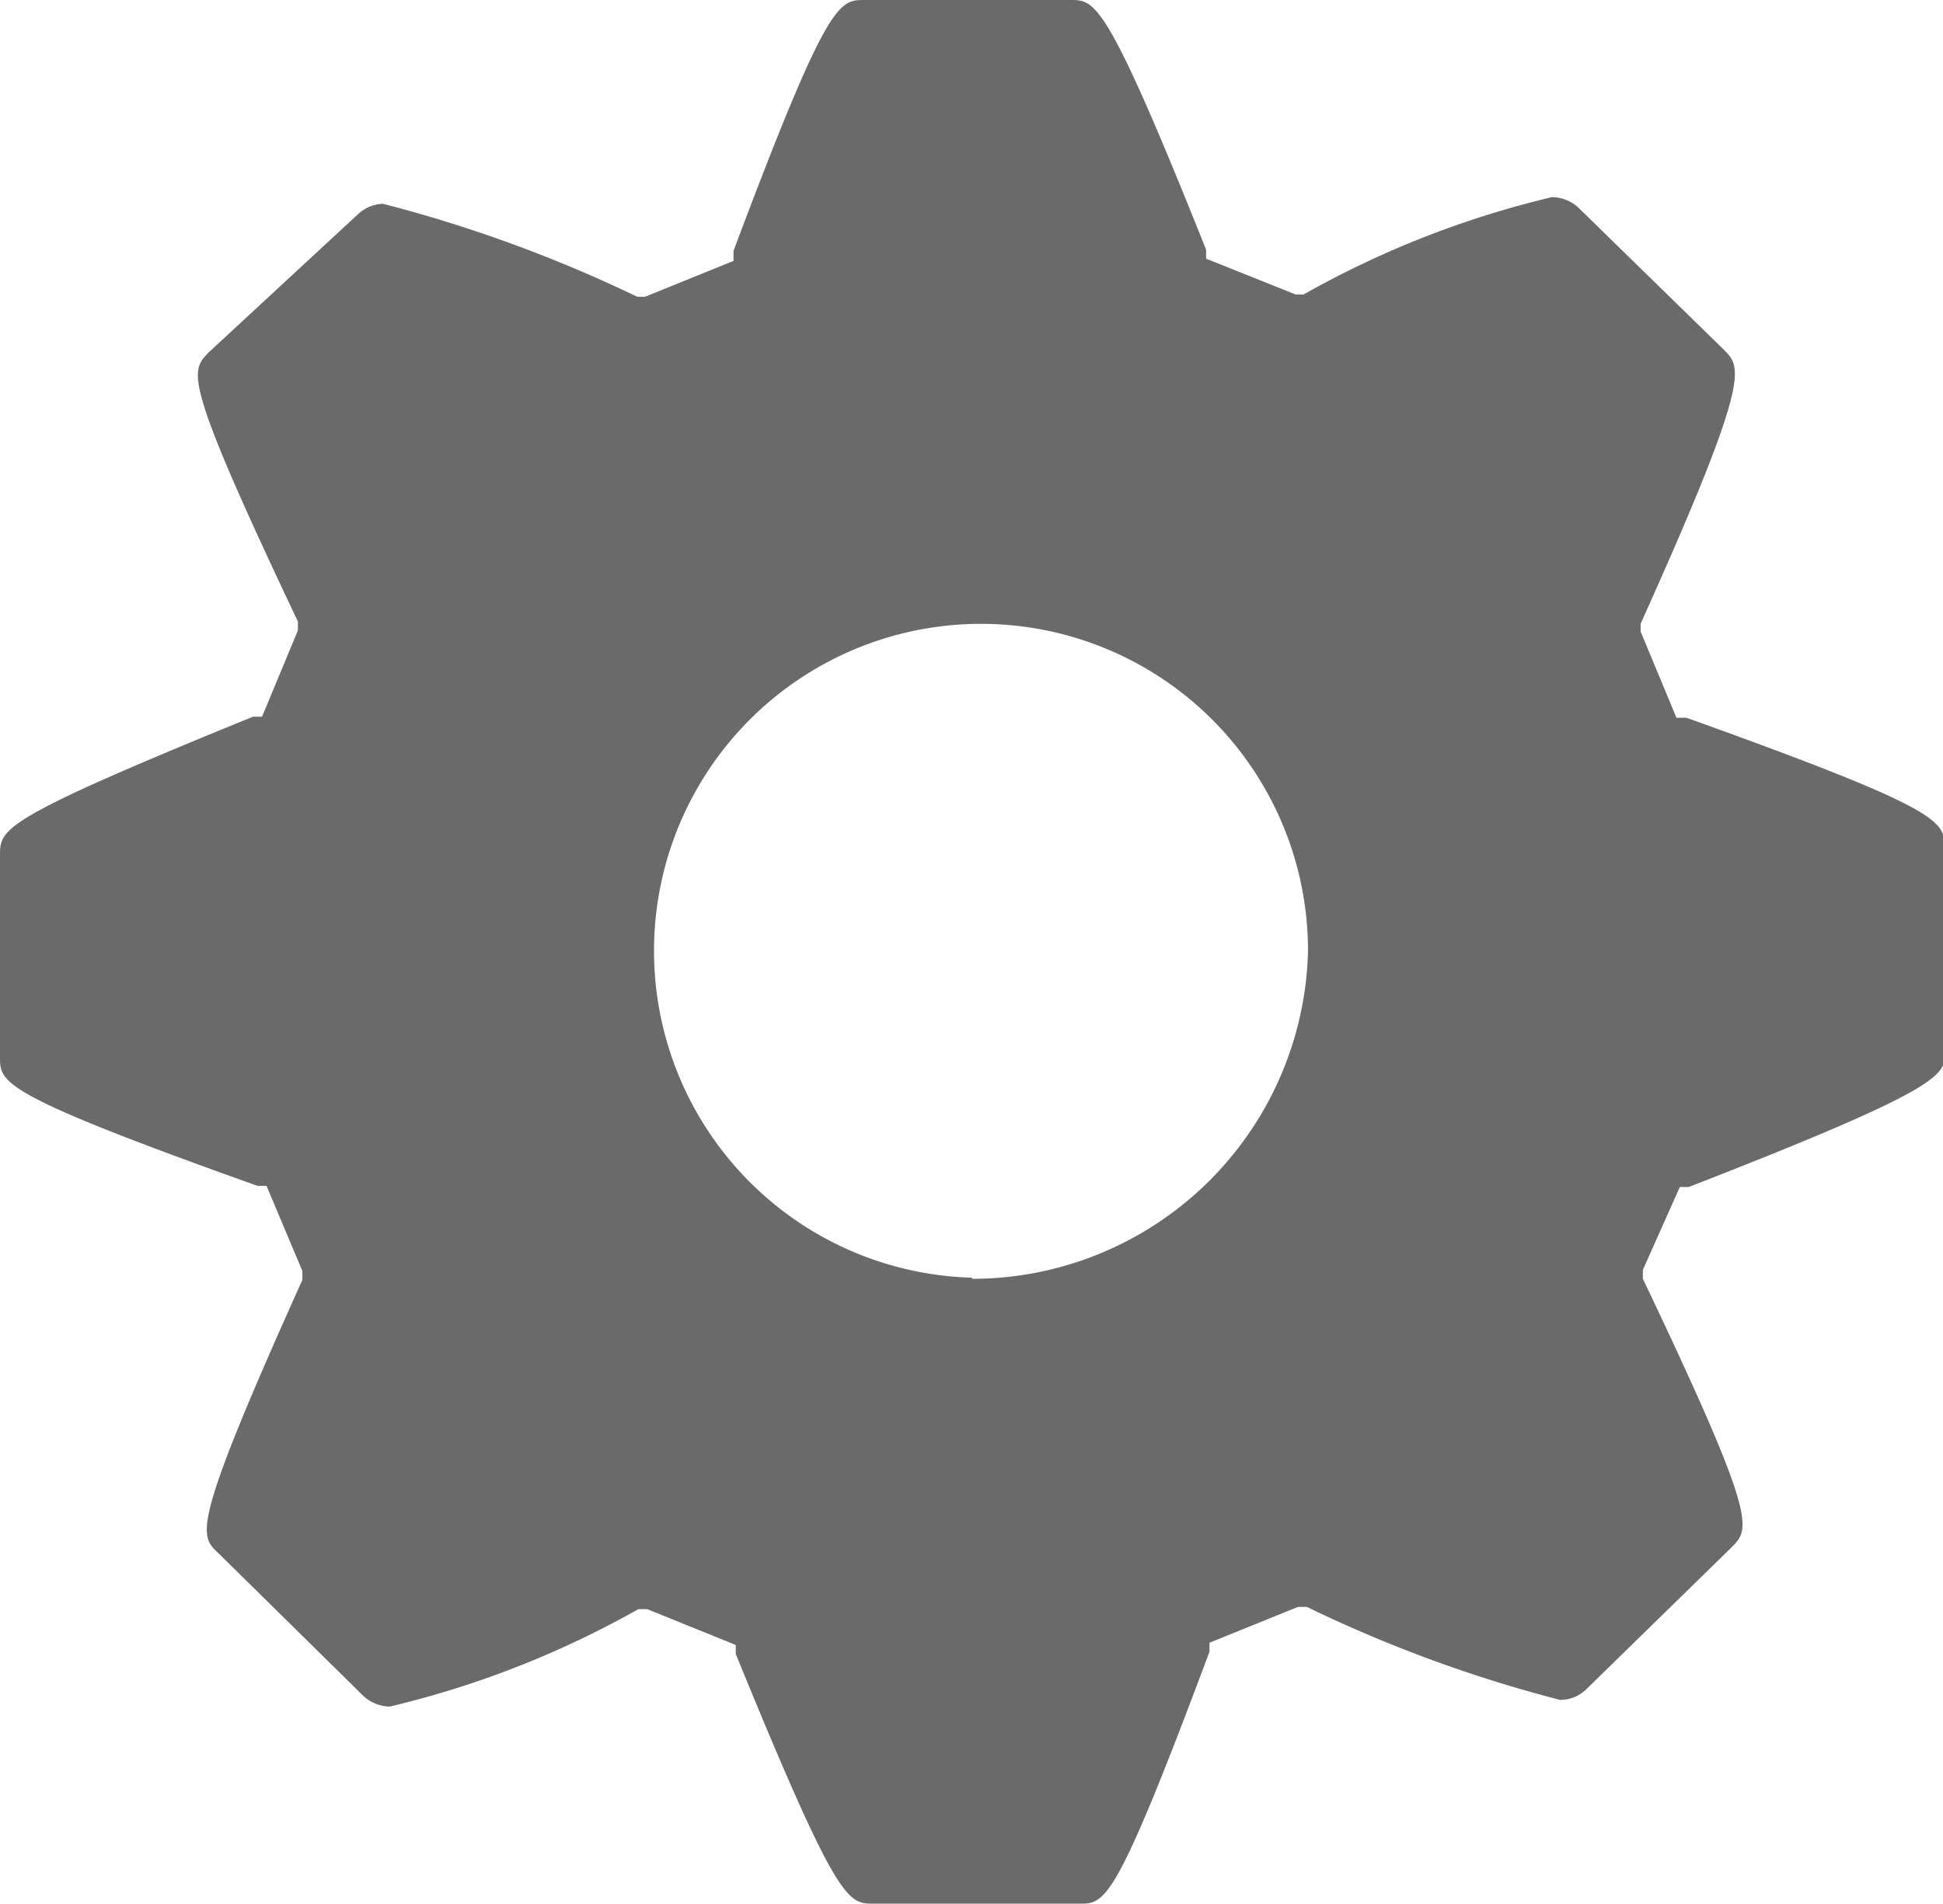 <svg xmlns="http://www.w3.org/2000/svg" viewBox="0 0 17.35 17"><defs><style>.cls-1{fill:#696a69;}</style></defs><title>recherche_icon</title><g id="Layer_2" data-name="Layer 2"><g id="Layer_1-2" data-name="Layer 1"><path class="cls-1" d="M15.06,6.41l-.09,0-.32-.77,0-.07c1-2.22.9-2.29.74-2.45l-1.3-1.27a.36.36,0,0,0-.23-.09,8.49,8.49,0,0,0-2.22.87l-.07,0-.8-.32,0-.08C9.88,0,9.78,0,9.56,0H7.72c-.23,0-.33,0-1.17,2.24l0,.09-.79.32-.07,0a12.32,12.32,0,0,0-2.27-.83.34.34,0,0,0-.22.09L1.86,3.15c-.16.17-.23.23.8,2.4l0,.08-.32.77-.08,0C0,7.32,0,7.4,0,7.64v1.8c0,.23,0,.33,2.3,1.15l.08,0,.32.76,0,.08c-1,2.22-.92,2.28-.75,2.44l1.3,1.28a.36.36,0,0,0,.23.09,8.49,8.49,0,0,0,2.22-.87l.08,0,.79.32,0,.08C7.48,17,7.57,17,7.8,17H9.64c.23,0,.32,0,1.16-2.25l0-.08.79-.32.08,0a12.09,12.09,0,0,0,2.26.83.33.33,0,0,0,.23-.09l1.3-1.27c.17-.17.24-.24-.79-2.4l0-.08L15,10.6l.08,0c2.29-.89,2.29-1,2.29-1.21V7.56C17.35,7.33,17.35,7.23,15.06,6.41Zm-6.38,5a2.92,2.92,0,1,1,3-2.92A3,3,0,0,1,8.68,11.42Z"/></g></g></svg>